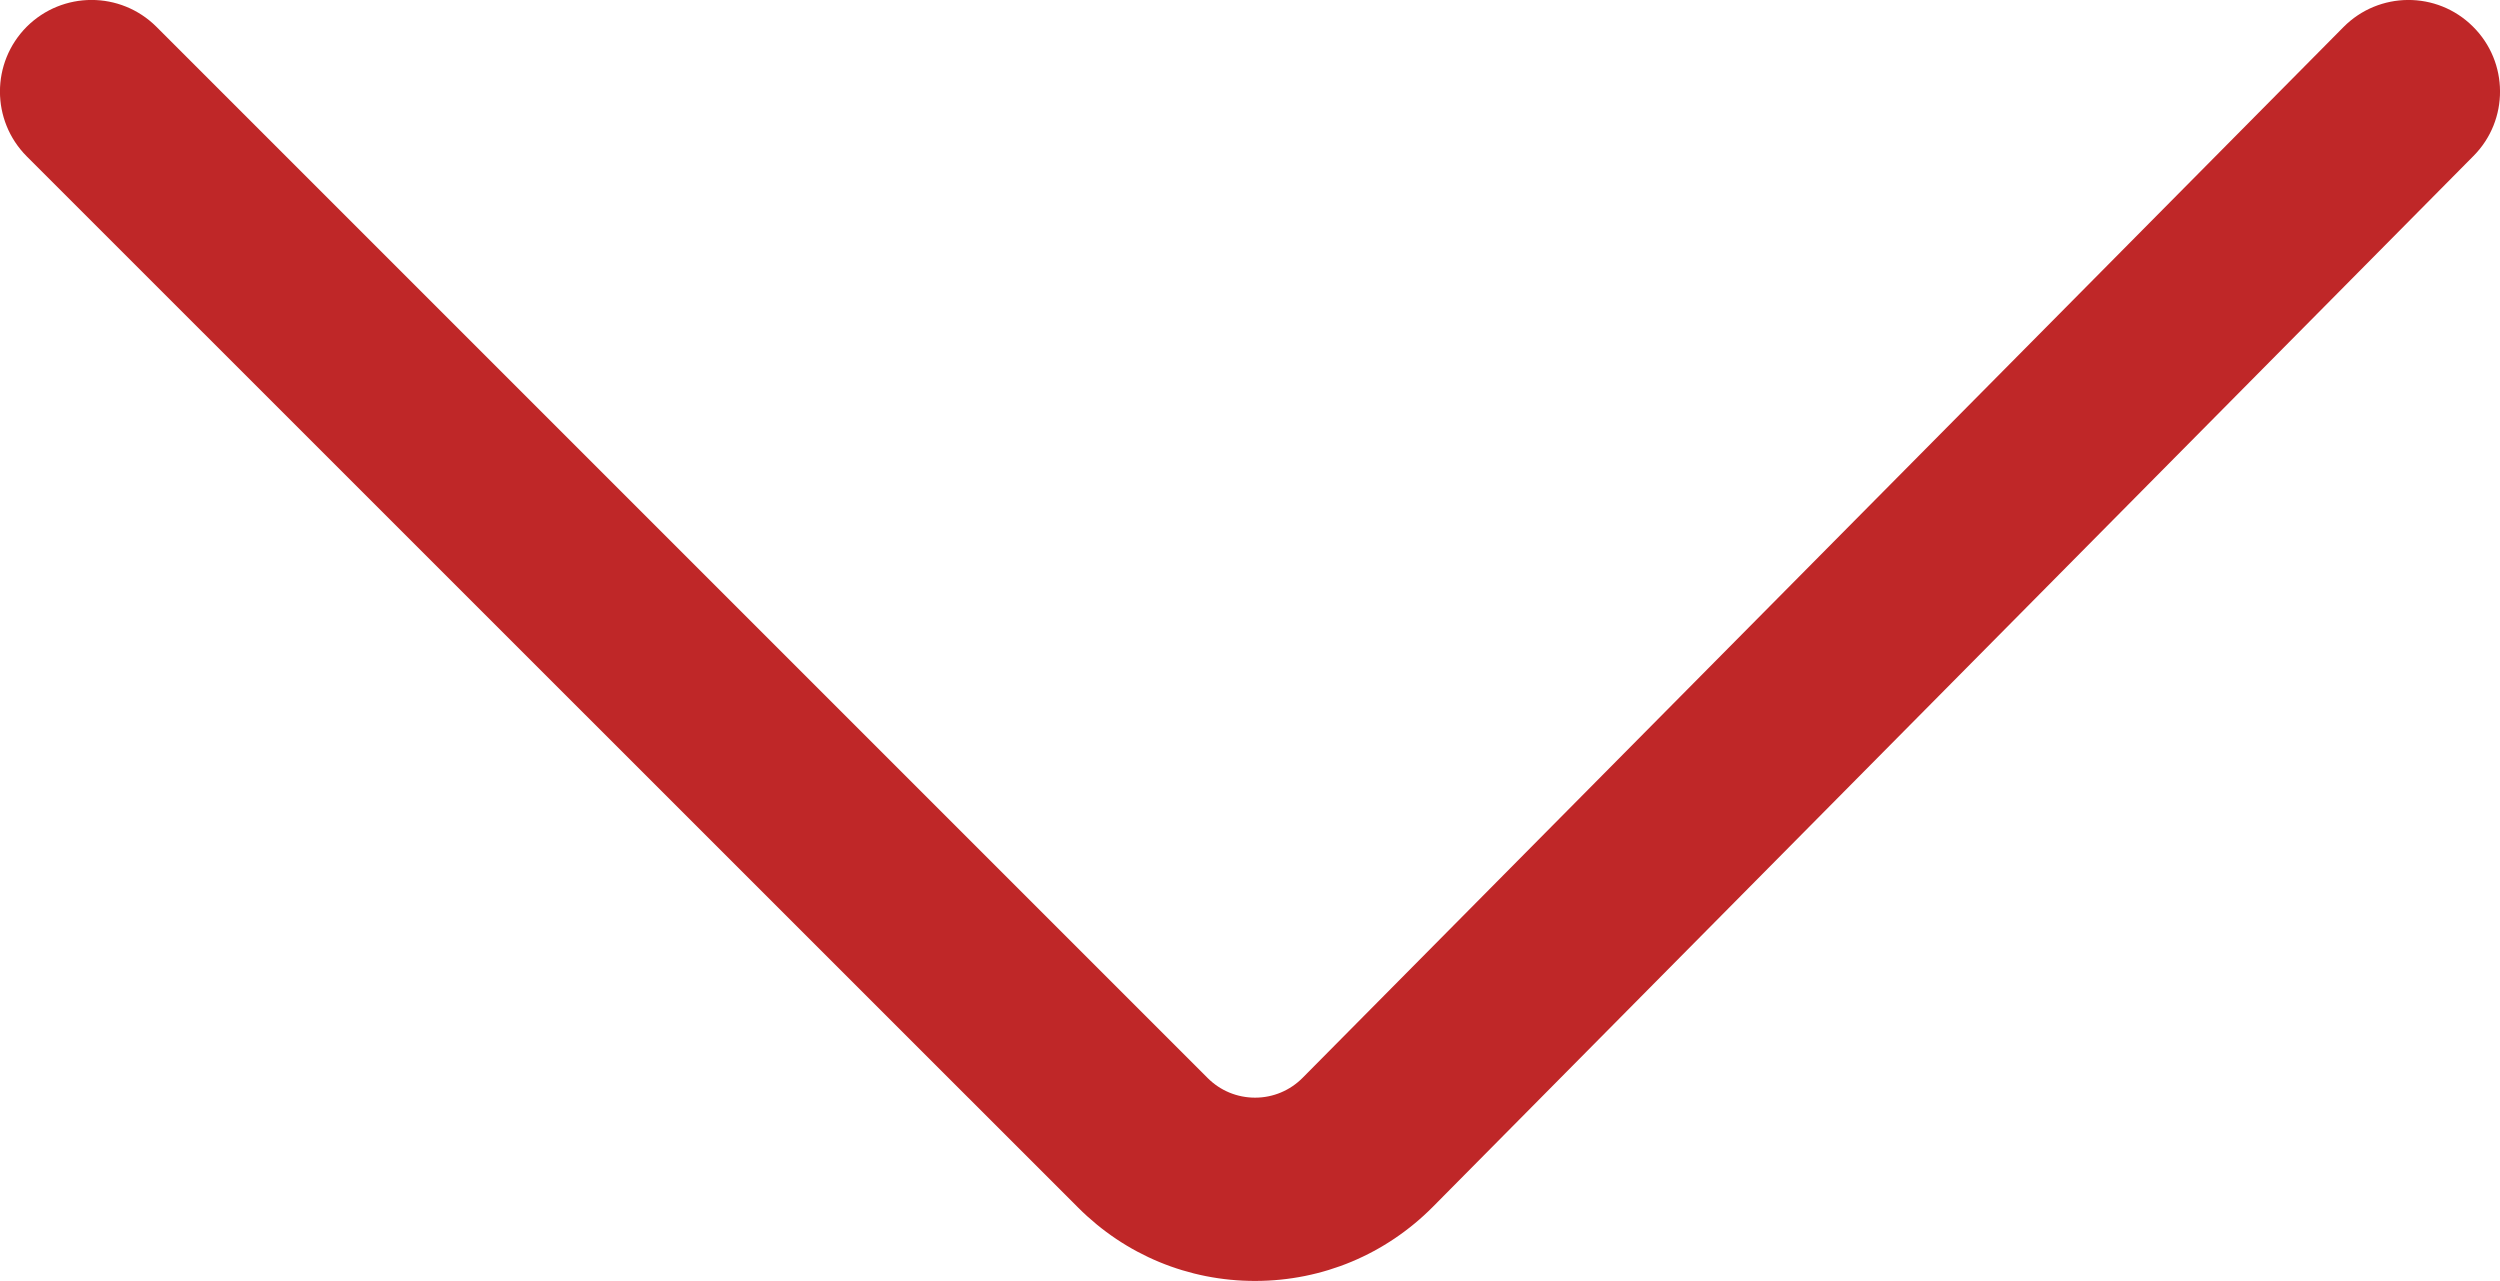<?xml version="1.0" encoding="UTF-8"?> <svg xmlns="http://www.w3.org/2000/svg" id="Layer_2" data-name="Layer 2" viewBox="0 0 136.54 69.96"><defs><style> .cls-1 { fill: #bf2728; } </style></defs><g id="Layer_1-2" data-name="Layer 1"><path class="cls-1" d="m68.55,69.96c-3.65,0-7.08-1.42-9.66-4L1.46,8.54C-.49,6.58-.49,3.42,1.46,1.46,3.42-.49,6.58-.49,8.54,1.46l57.42,57.42c.69.69,1.61,1.07,2.59,1.07h0c.98,0,1.91-.39,2.6-1.09L127.99,1.48c1.94-1.96,5.11-1.98,7.07-.03,1.96,1.94,1.98,5.11.03,7.07l-56.83,57.39c-2.58,2.6-6.02,4.04-9.68,4.05-.01,0-.02,0-.03,0Z"></path></g></svg> 